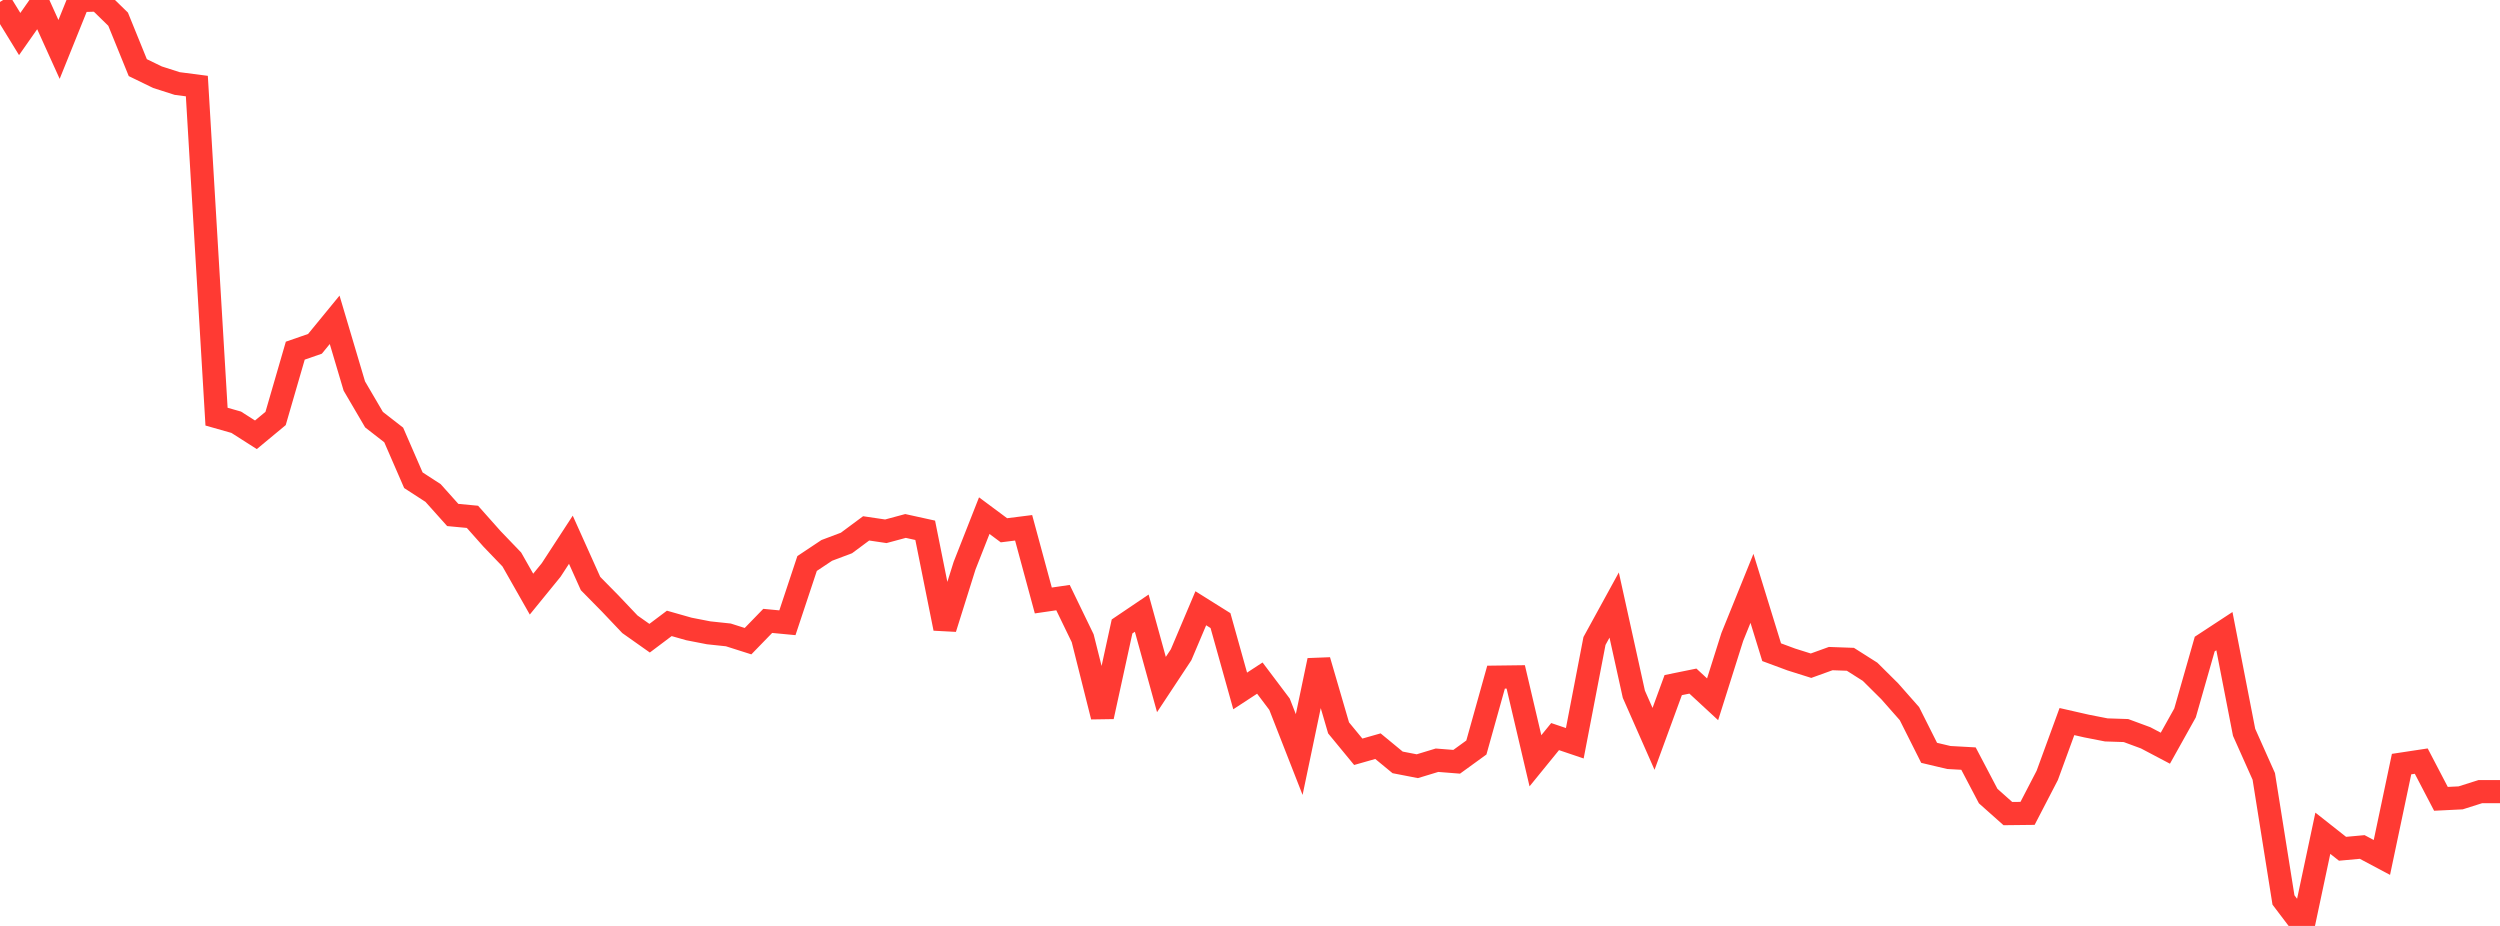 <?xml version="1.0" standalone="no"?>
<!DOCTYPE svg PUBLIC "-//W3C//DTD SVG 1.1//EN" "http://www.w3.org/Graphics/SVG/1.1/DTD/svg11.dtd">

<svg width="135" height="50" viewBox="0 0 135 50" preserveAspectRatio="none" 
  xmlns="http://www.w3.org/2000/svg"
  xmlns:xlink="http://www.w3.org/1999/xlink">


<polyline points="0.0, 0.105 1.063, 1.838 2.126, 0.321 3.189, 2.669 4.252, 0.031 5.315, 0.0 6.378, 1.036 7.441, 3.652 8.504, 4.169 9.567, 4.51 10.63, 4.648 11.693, 22.499 12.756, 22.801 13.819, 23.479 14.882, 22.597 15.945, 18.936 17.008, 18.567 18.071, 17.27 19.134, 20.846 20.197, 22.661 21.26, 23.488 22.323, 25.933 23.386, 26.622 24.449, 27.809 25.512, 27.909 26.575, 29.105 27.638, 30.212 28.701, 32.083 29.764, 30.778 30.827, 29.146 31.89, 31.512 32.953, 32.592 34.016, 33.712 35.079, 34.463 36.142, 33.663 37.205, 33.965 38.268, 34.172 39.331, 34.285 40.394, 34.623 41.457, 33.528 42.52, 33.629 43.583, 30.429 44.646, 29.721 45.709, 29.321 46.772, 28.532 47.835, 28.689 48.898, 28.402 49.961, 28.636 51.024, 33.935 52.087, 30.547 53.15, 27.845 54.213, 28.635 55.276, 28.501 56.339, 32.426 57.402, 32.271 58.465, 34.465 59.528, 38.698 60.591, 33.828 61.654, 33.11 62.717, 36.965 63.78, 35.356 64.843, 32.846 65.906, 33.512 66.969, 37.311 68.031, 36.617 69.094, 38.028 70.157, 40.745 71.22, 35.664 72.283, 39.305 73.346, 40.596 74.409, 40.293 75.472, 41.169 76.535, 41.375 77.598, 41.052 78.661, 41.136 79.724, 40.365 80.787, 36.566 81.85, 36.552 82.913, 41.082 83.976, 39.776 85.039, 40.136 86.102, 34.613 87.165, 32.673 88.228, 37.489 89.291, 39.899 90.354, 36.995 91.417, 36.779 92.48, 37.762 93.543, 34.398 94.606, 31.771 95.669, 35.219 96.732, 35.613 97.795, 35.948 98.858, 35.564 99.921, 35.602 100.984, 36.276 102.047, 37.331 103.11, 38.537 104.173, 40.653 105.236, 40.905 106.299, 40.964 107.362, 42.988 108.425, 43.934 109.488, 43.922 110.551, 41.872 111.614, 38.965 112.677, 39.207 113.74, 39.415 114.803, 39.45 115.866, 39.843 116.929, 40.403 117.992, 38.499 119.055, 34.779 120.118, 34.082 121.181, 39.544 122.244, 41.925 123.307, 48.598 124.37, 50.0 125.433, 44.995 126.496, 45.834 127.559, 45.737 128.622, 46.302 129.685, 41.261 130.748, 41.1 131.811, 43.137 132.874, 43.085 133.937, 42.748 135.0, 42.748" fill="none" stroke="#ff3a33" stroke-width="1.25"/>

</svg>